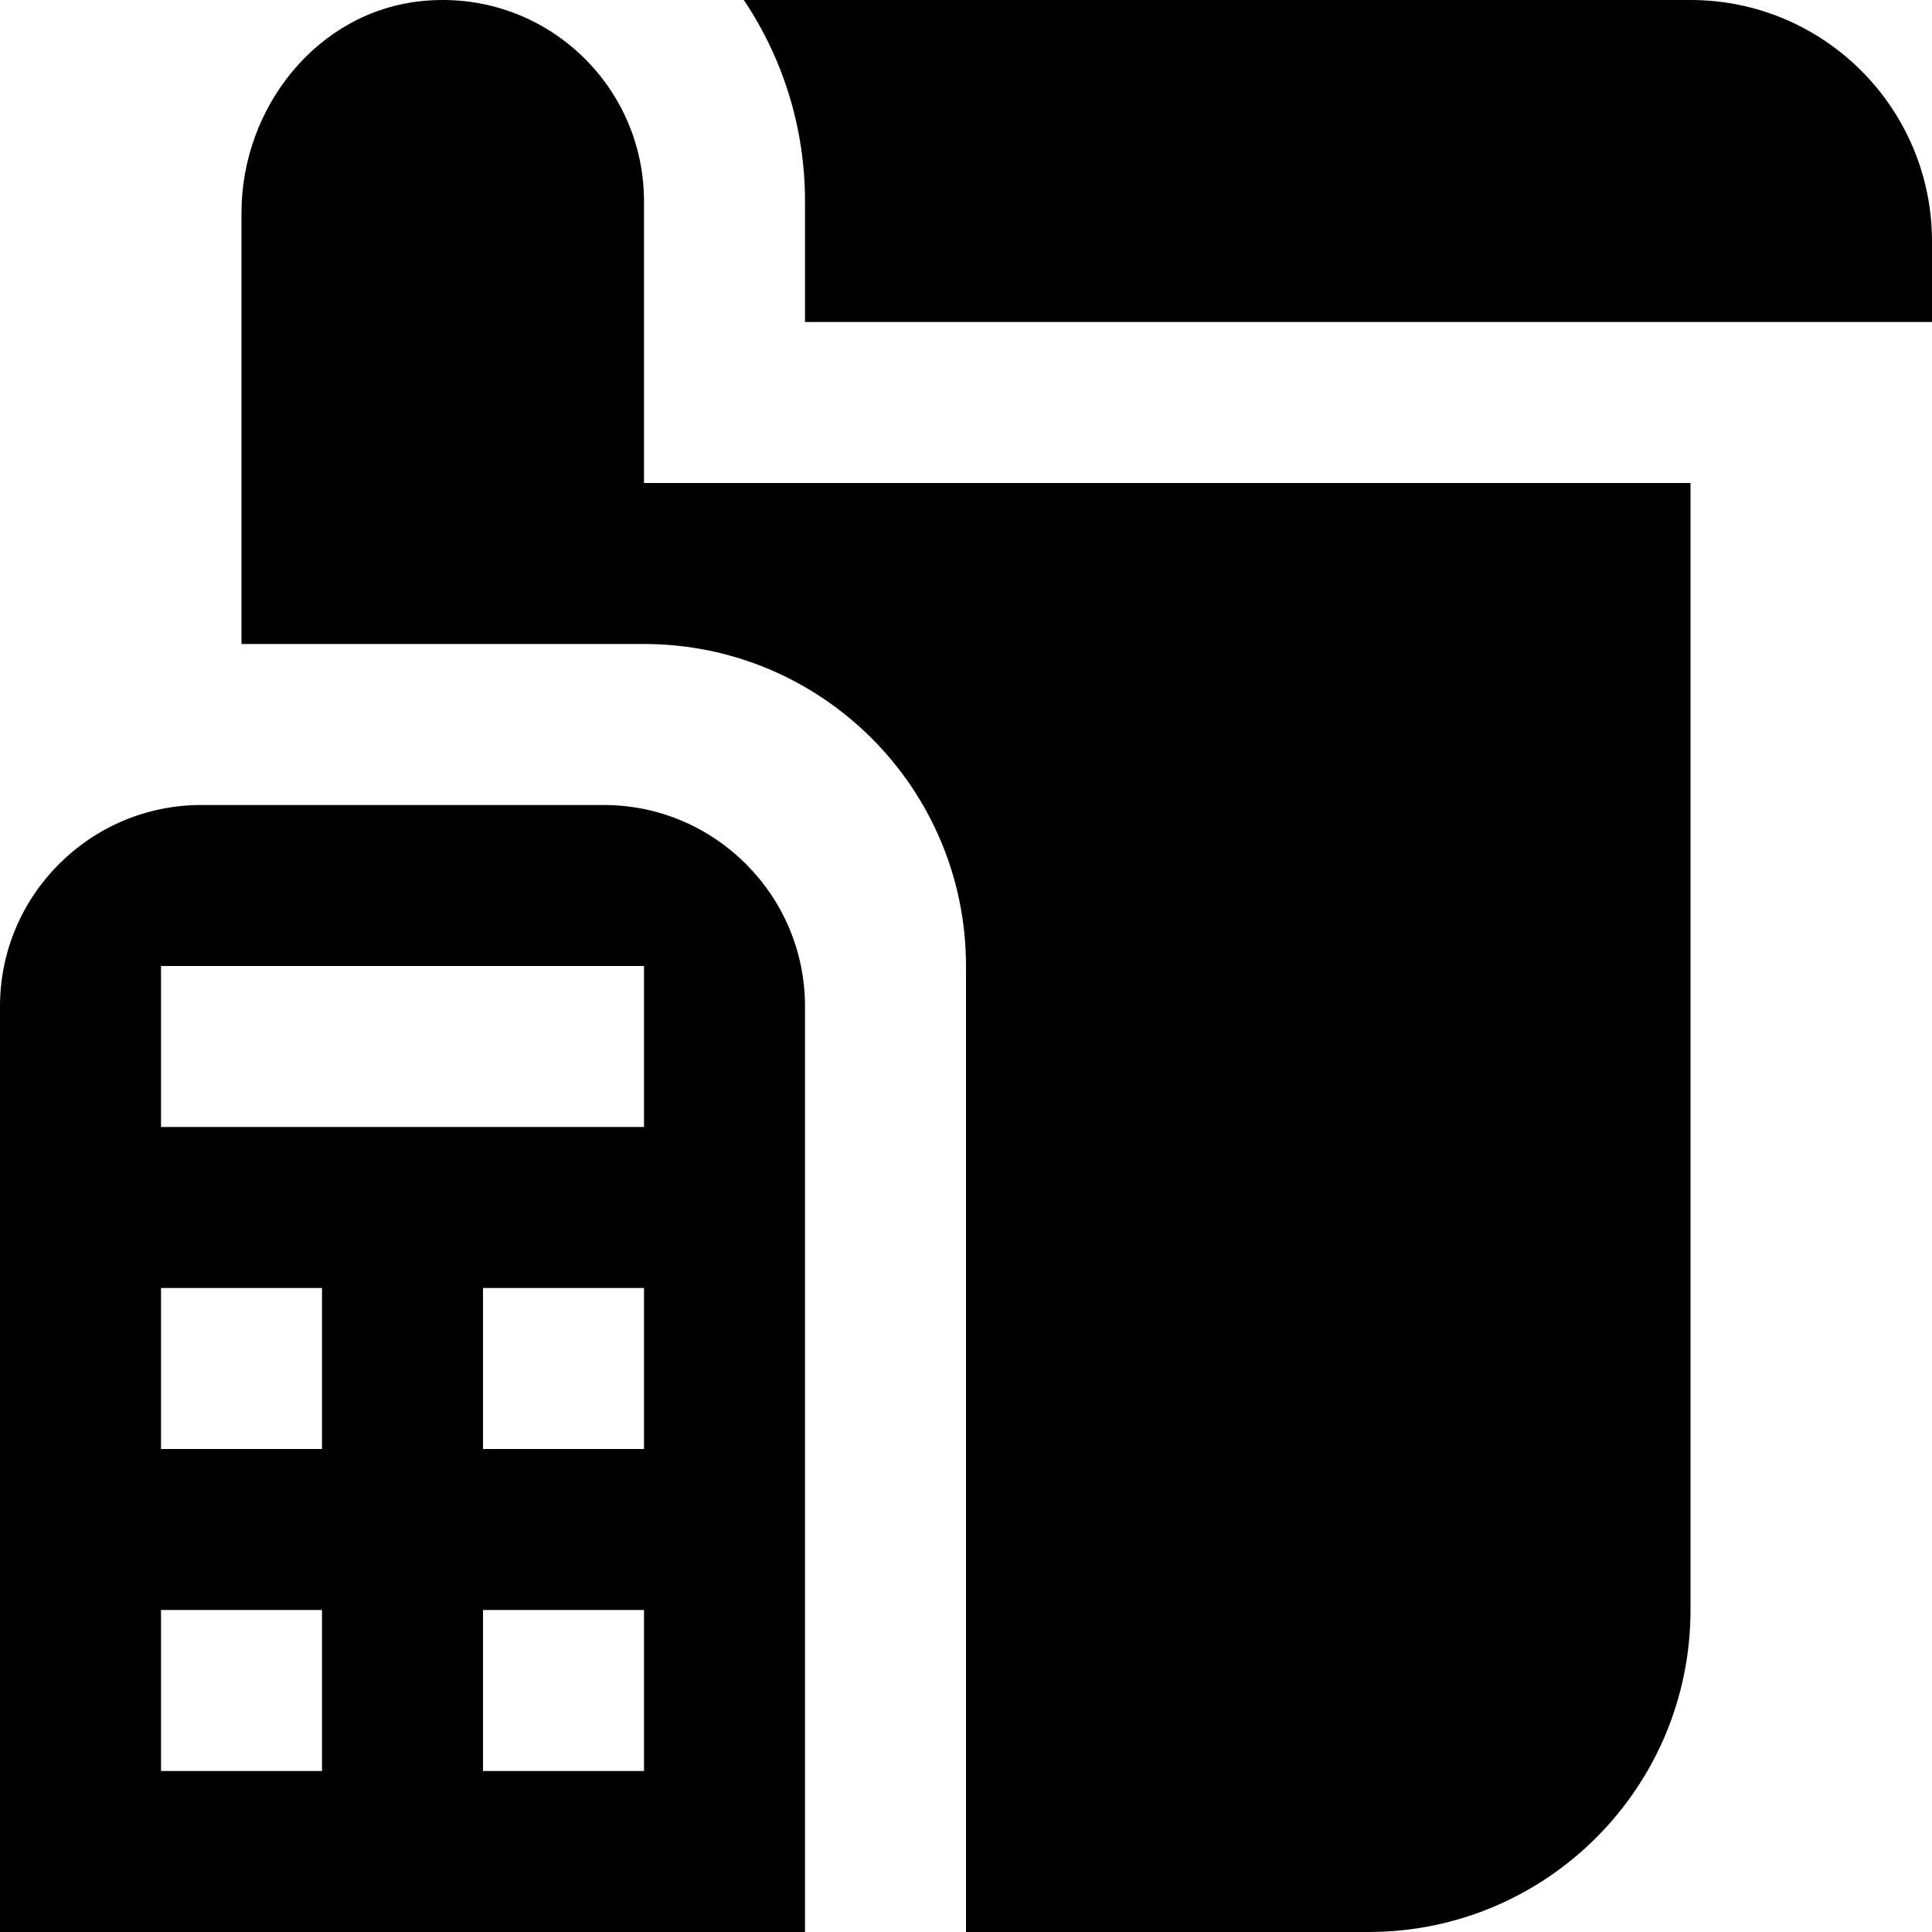 <svg xmlns="http://www.w3.org/2000/svg" id="Layer_1" data-name="Layer 1" viewBox="0 0 24 24"><path d="m7.5,10H2.5c-1.378,0-2.5,1.122-2.5,2.5v11.5h10v-11.5c0-1.378-1.122-2.5-2.5-2.5Zm-3.5,12h-2v-2h2v2Zm0-4h-2v-2h2v2Zm4,4h-2v-2h2v2Zm0-4h-2v-2h2v2Zm0-4H2v-2h6v2ZM21,0h-11.76c.48.716.76,1.576.76,2.5v1.5h14v-1c0-1.657-1.343-3-3-3Zm-13,2.5C8,1.034,6.739-.137,5.242.013c-1.301.13-2.242,1.322-2.242,2.63v5.357h5c2.209,0,4,1.791,4,4v12h5c2.209,0,4-1.791,4-4V6h-13v-3.5Z"></path></svg>